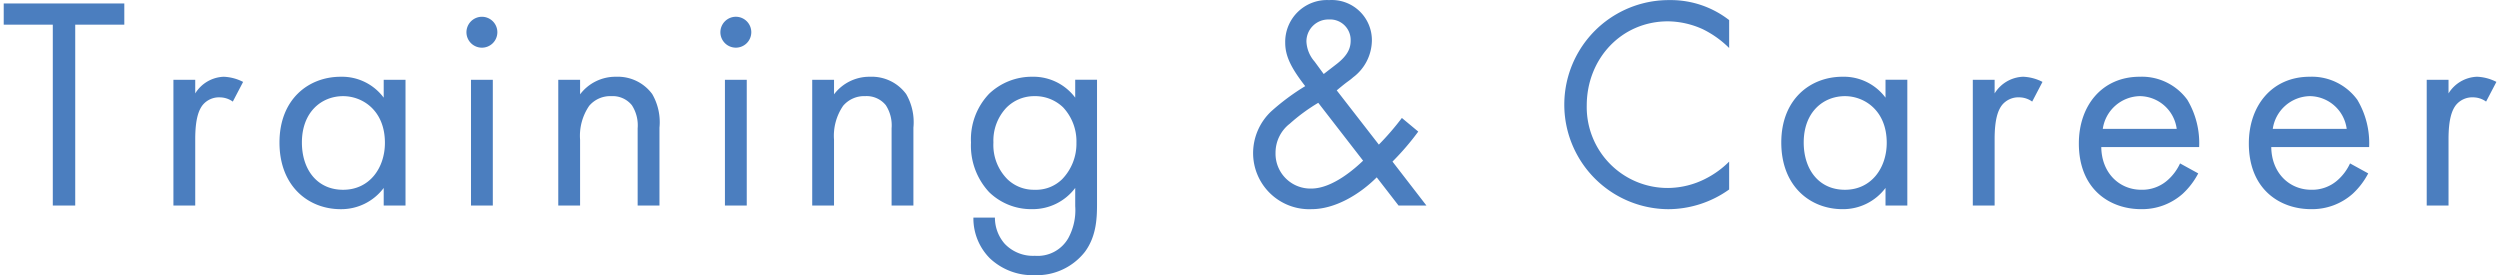 <svg xmlns="http://www.w3.org/2000/svg" width="330" height="36.343" viewBox="0 0 330 36.343">
  <defs>
    <style>
      .cls-1 {
        fill: #4b7ebf;
        fill-rule: evenodd;
      }
    </style>
  </defs>
  <path id="Training_Career" data-name="Training &amp; Career" class="cls-1" d="M527.269,246.442v-2.8H511.351v2.8h6.479v23.876h2.96V246.442h6.479Zm6.482,23.876h2.88v-8.759c0-2.72.48-3.839,0.959-4.479a2.788,2.788,0,0,1,2.32-1.04,2.963,2.963,0,0,1,1.68.56l1.36-2.6a6.083,6.083,0,0,0-2.56-.68,4.611,4.611,0,0,0-3.759,2.2v-1.8h-2.88v16.6Zm27.758-14.238a6.867,6.867,0,0,0-5.679-2.76c-4.239,0-8.079,2.96-8.079,8.679,0,5.839,3.88,8.8,8.079,8.8a7,7,0,0,0,5.679-2.8v2.32h2.879v-16.6h-2.879v2.36Zm-5.359-.2c2.559,0,5.519,1.88,5.519,6.159,0,3.279-2,6.2-5.519,6.2-3.44,0-5.439-2.68-5.439-6.239C550.711,257.96,553.31,255.88,556.15,255.88Zm16.881-2.16v16.6h2.88v-16.6h-2.88Zm-0.6-6.279a2.04,2.04,0,1,0,2.04-2.039A2.049,2.049,0,0,0,572.431,247.441Zm12.12,22.877h2.88v-8.679a7,7,0,0,1,1.2-4.479,3.63,3.63,0,0,1,2.92-1.28,3.254,3.254,0,0,1,2.719,1.2,4.877,4.877,0,0,1,.76,3.039v10.2h2.88V260.039a7.4,7.4,0,0,0-.96-4.439,5.63,5.63,0,0,0-4.759-2.28,5.854,5.854,0,0,0-4.759,2.32v-1.92h-2.88v16.6Zm22-16.6v16.6h2.88v-16.6h-2.88Zm-0.6-6.279a2.04,2.04,0,1,0,2.04-2.039A2.049,2.049,0,0,0,605.951,247.441Zm12.12,22.877h2.88v-8.679a7,7,0,0,1,1.2-4.479,3.63,3.63,0,0,1,2.92-1.28,3.254,3.254,0,0,1,2.719,1.2,4.877,4.877,0,0,1,.76,3.039v10.2h2.88V260.039a7.4,7.4,0,0,0-.96-4.439,5.63,5.63,0,0,0-4.759-2.28,5.854,5.854,0,0,0-4.759,2.32v-1.92h-2.88v16.6Zm34.718-14.238a6.9,6.9,0,0,0-5.679-2.76,8.182,8.182,0,0,0-5.679,2.24,8.7,8.7,0,0,0-2.4,6.439,8.989,8.989,0,0,0,2.4,6.559,7.948,7.948,0,0,0,5.679,2.239,7,7,0,0,0,5.679-2.8v2.4a7.715,7.715,0,0,1-.92,4.239,4.652,4.652,0,0,1-4.4,2.319,5.139,5.139,0,0,1-4-1.6,5.226,5.226,0,0,1-1.28-3.44h-2.84a7.475,7.475,0,0,0,2.16,5.359,8.217,8.217,0,0,0,5.919,2.24,8.075,8.075,0,0,0,6.639-3.08c1.6-2.159,1.6-4.719,1.6-6.518v-16.2h-2.879v2.36Zm-5.359-.2a5.32,5.32,0,0,1,3.759,1.48,6.561,6.561,0,0,1,1.76,4.679,6.727,6.727,0,0,1-1.88,4.8,4.911,4.911,0,0,1-3.639,1.4,5.022,5.022,0,0,1-3.56-1.36A6.4,6.4,0,0,1,641.991,262a6.32,6.32,0,0,1,1.679-4.559A5.146,5.146,0,0,1,647.43,255.88Zm48.478,2.879a35.321,35.321,0,0,1-3.04,3.52l-5.559-7.159c1.72-1.44,1.48-1.12,2.16-1.72a6.175,6.175,0,0,0,2.48-4.839,5.3,5.3,0,0,0-5.64-5.359,5.518,5.518,0,0,0-5.8,5.639c0,1.8.84,3.4,2.64,5.719a30.032,30.032,0,0,0-4.479,3.32,7.586,7.586,0,0,0-2.4,5.519,7.409,7.409,0,0,0,7.719,7.4c3.039,0,6.279-1.879,8.6-4.2l2.88,3.72h3.679l-4.479-5.8a34.66,34.66,0,0,0,3.4-3.959Zm-5.119,5.64c-1,.959-4,3.679-6.839,3.679a4.6,4.6,0,0,1-4.719-4.719,4.826,4.826,0,0,1,1.879-3.84,23.952,23.952,0,0,1,3.76-2.759Zm-6.4-13.078a4.3,4.3,0,0,1-1.08-2.64,2.894,2.894,0,0,1,2.96-2.919,2.711,2.711,0,0,1,2.879,2.759c0,0.92-.28,1.88-1.8,3.08l-1.759,1.359Zm54.718-5.479a12.572,12.572,0,0,0-7.879-2.64,13.8,13.8,0,1,0-.16,27.6,13.887,13.887,0,0,0,8.039-2.6v-3.68a12.135,12.135,0,0,1-3.08,2.24,11.087,11.087,0,0,1-4.959,1.24,10.675,10.675,0,0,1-10.758-10.878c0-6.159,4.559-11.118,10.718-11.118a11.376,11.376,0,0,1,4.6,1.039,13.149,13.149,0,0,1,3.48,2.48v-3.679Zm20.641,10.238a6.867,6.867,0,0,0-5.679-2.76c-4.239,0-8.079,2.96-8.079,8.679,0,5.839,3.88,8.8,8.079,8.8a7,7,0,0,0,5.679-2.8v2.32h2.879v-16.6h-2.879v2.36Zm-5.359-.2c2.559,0,5.519,1.88,5.519,6.159,0,3.279-2,6.2-5.519,6.2-3.44,0-5.439-2.68-5.439-6.239C748.951,257.96,751.55,255.88,754.39,255.88Zm16.881,14.438h2.88v-8.759c0-2.72.48-3.839,0.959-4.479a2.788,2.788,0,0,1,2.32-1.04,2.963,2.963,0,0,1,1.68.56l1.36-2.6a6.083,6.083,0,0,0-2.56-.68,4.611,4.611,0,0,0-3.759,2.2v-1.8h-2.88v16.6Zm27.358-5.56a6.613,6.613,0,0,1-1.72,2.28,5.044,5.044,0,0,1-3.4,1.2c-2.88,0-5.239-2.2-5.279-5.639h12.918a11.142,11.142,0,0,0-1.56-6.239,7.426,7.426,0,0,0-6.279-3.04c-5,0-8.039,3.84-8.039,8.8,0,6.159,4.2,8.678,8.2,8.678a8.055,8.055,0,0,0,5.519-2.039,9.931,9.931,0,0,0,2.04-2.68Zm-10.2-4.559a5.044,5.044,0,0,1,4.879-4.319,4.967,4.967,0,0,1,4.879,4.319h-9.758Zm32.638,4.559a6.613,6.613,0,0,1-1.72,2.28,5.044,5.044,0,0,1-3.4,1.2c-2.88,0-5.239-2.2-5.279-5.639h12.918a11.142,11.142,0,0,0-1.56-6.239,7.426,7.426,0,0,0-6.279-3.04c-5,0-8.039,3.84-8.039,8.8,0,6.159,4.2,8.678,8.2,8.678a8.055,8.055,0,0,0,5.519-2.039,9.931,9.931,0,0,0,2.04-2.68Zm-10.2-4.559a5.044,5.044,0,0,1,4.879-4.319,4.967,4.967,0,0,1,4.879,4.319h-9.758Zm20.32,10.119h2.88v-8.759c0-2.72.48-3.839,0.959-4.479a2.788,2.788,0,0,1,2.32-1.04,2.963,2.963,0,0,1,1.68.56l1.36-2.6a6.083,6.083,0,0,0-2.56-.68,4.611,4.611,0,0,0-3.759,2.2v-1.8h-2.88v16.6Z" transform="translate(-510.86 -243.188)"/>
</svg>
